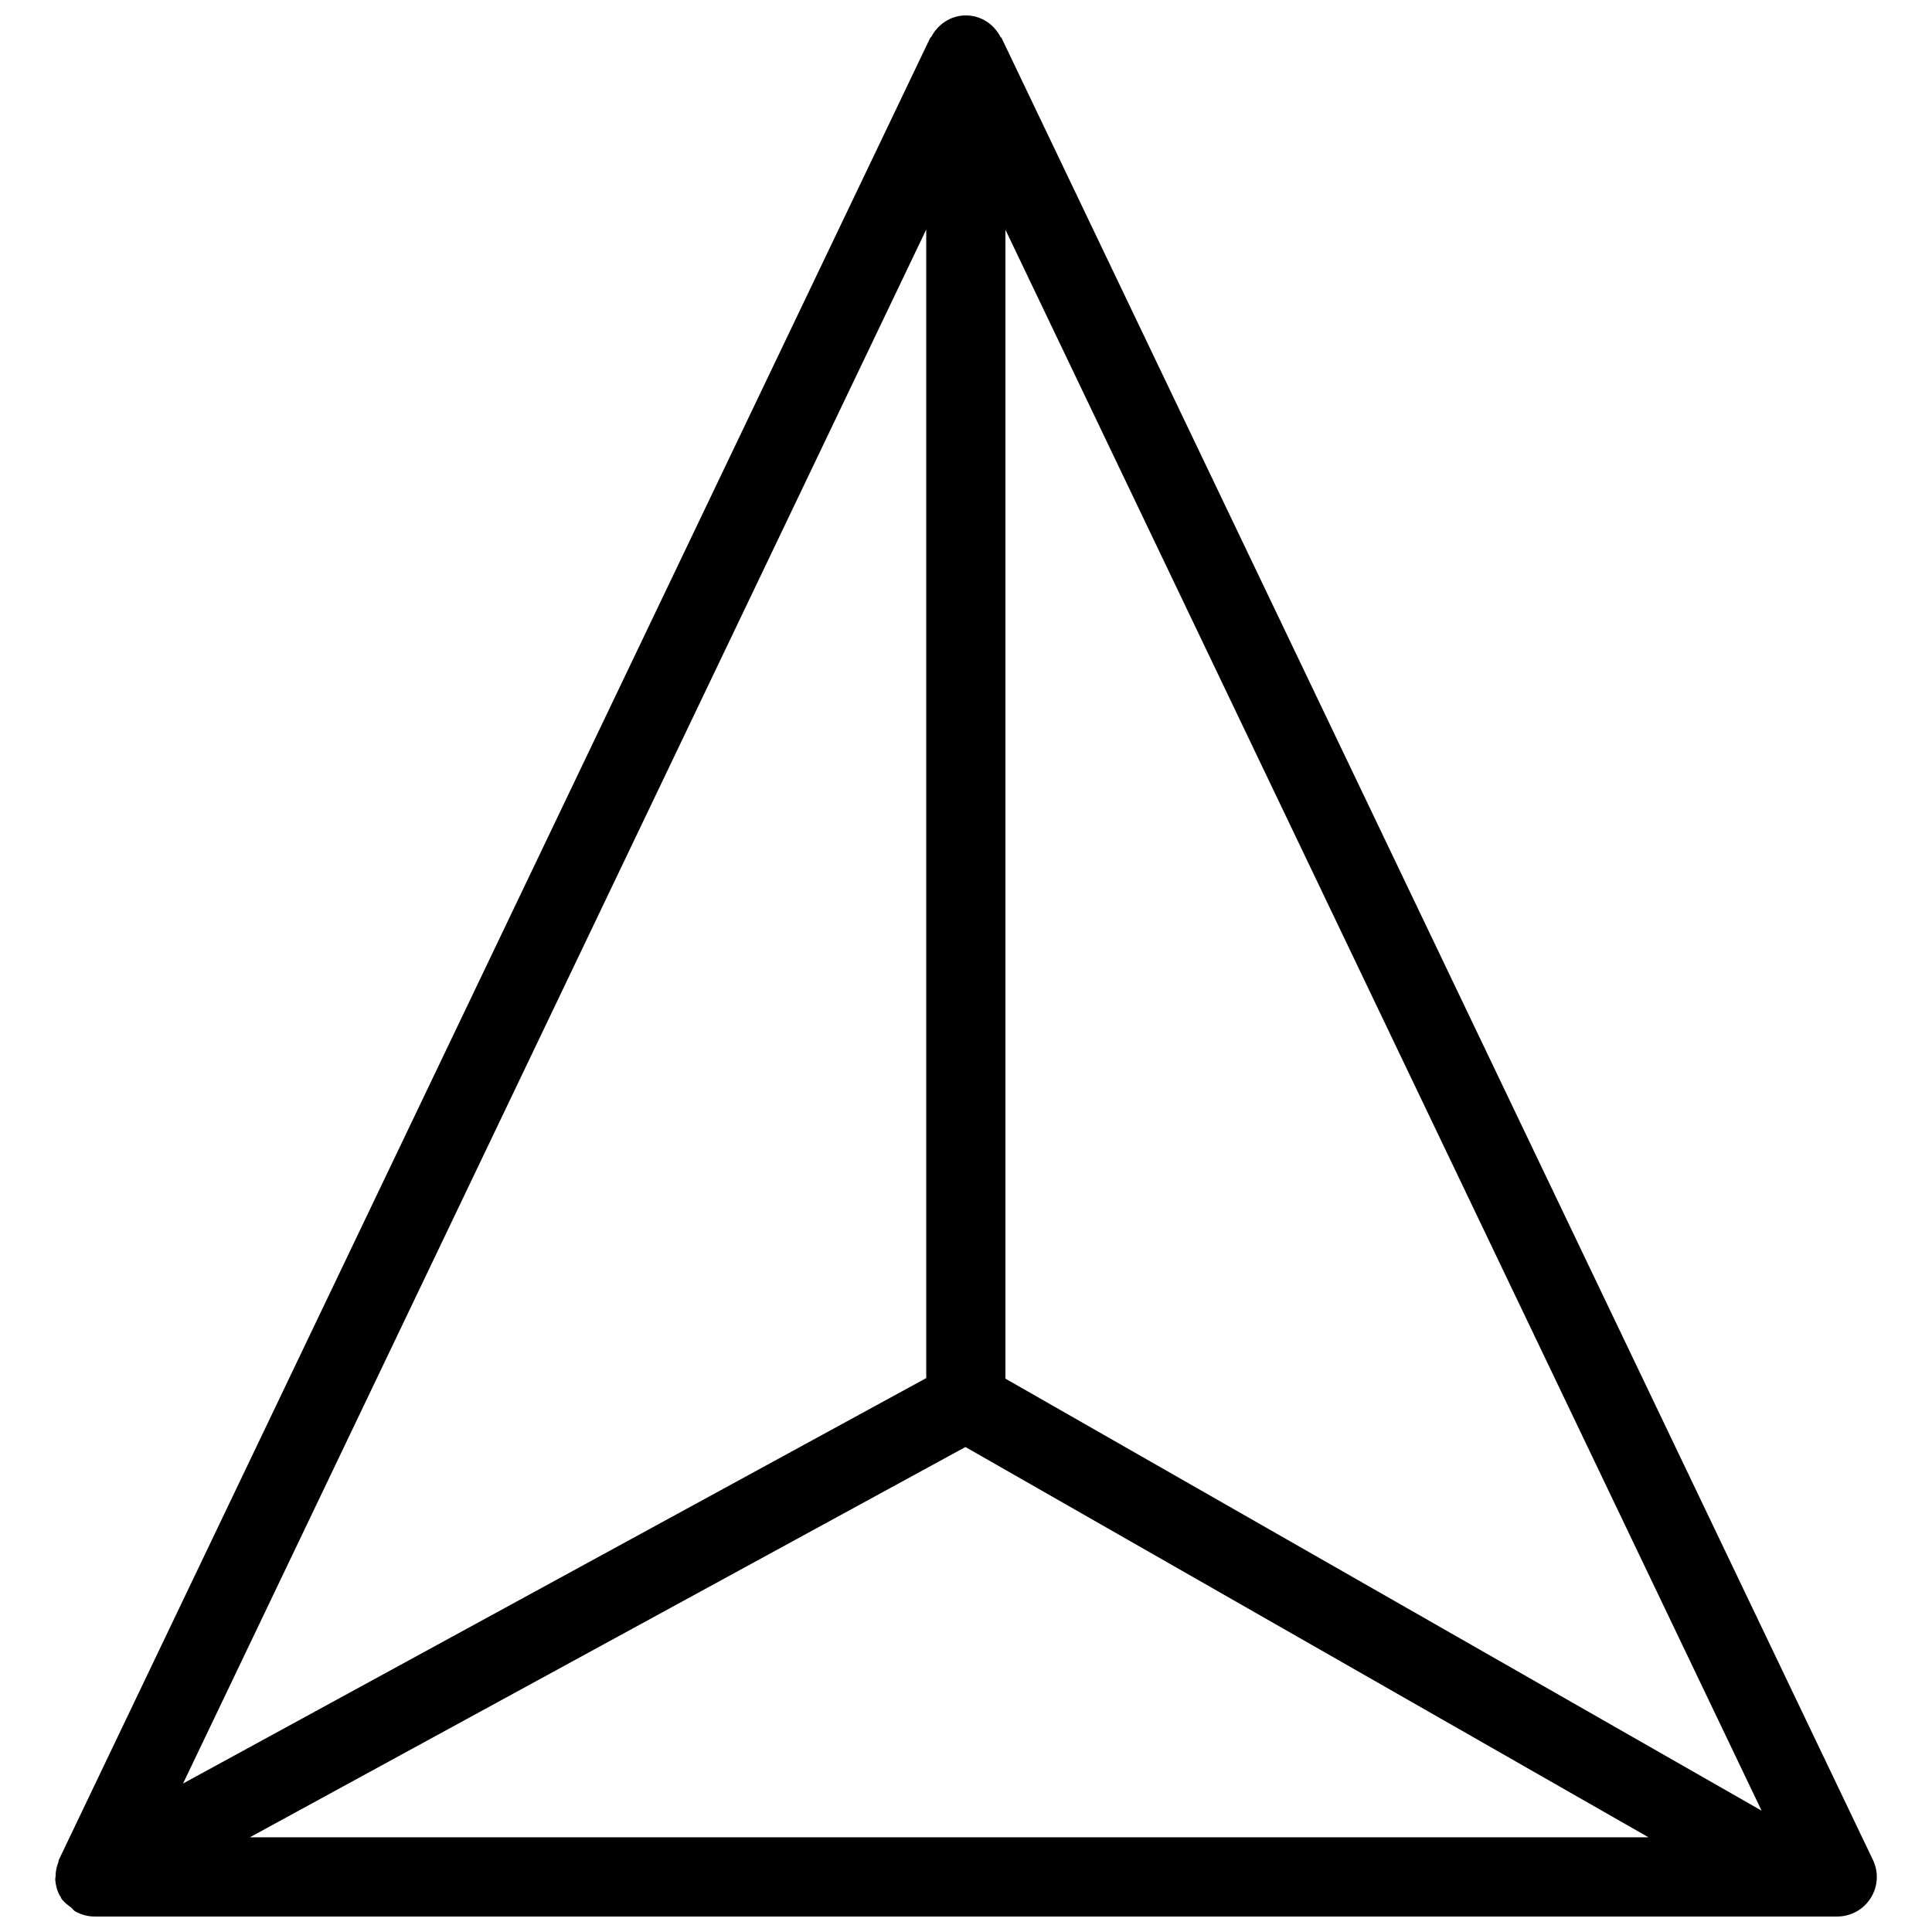 <?xml version="1.0" encoding="UTF-8"?>
<!-- Uploaded to: SVG Repo, www.svgrepo.com, Generator: SVG Repo Mixer Tools -->
<svg width="800px" height="800px" version="1.1" viewBox="144 144 512 512" xmlns="http://www.w3.org/2000/svg">
 <defs>
  <clipPath id="a">
   <path d="m158 148.09h484v503.81h-484z"/>
  </clipPath>
 </defs>
 <g clip-path="url(#a)">
  <path d="m640.34 636.89-230.91-482.82c-0.062-0.125-0.211-0.168-0.293-0.293-1.742-3.34-5.141-5.691-9.172-5.691s-7.41 2.352-9.172 5.688c-0.062 0.125-0.23 0.168-0.293 0.293l-230.91 482.82c-0.105 0.211-0.043 0.441-0.125 0.629-0.484 1.176-0.715 2.414-0.734 3.695 0 0.336-0.125 0.652-0.082 1.008 0.105 1.426 0.484 2.856 1.219 4.199 0.062 0.105 0.168 0.125 0.211 0.23 0.062 0.105 0.043 0.25 0.105 0.355 0.672 1.07 1.699 1.762 2.664 2.519 0.379 0.293 0.629 0.754 1.051 0.988 1.547 0.883 3.309 1.387 5.156 1.387h461.82c3.609 0 6.969-1.848 8.879-4.891 1.914-3.043 2.164-6.863 0.59-10.117zm-250.88-127.68-196.95 107.44 196.95-411.82zm10.391 18.266 181.02 103.43h-370.66zm10.602-18.117v-304.47l200.39 418.96z"/>
 </g>
</svg>